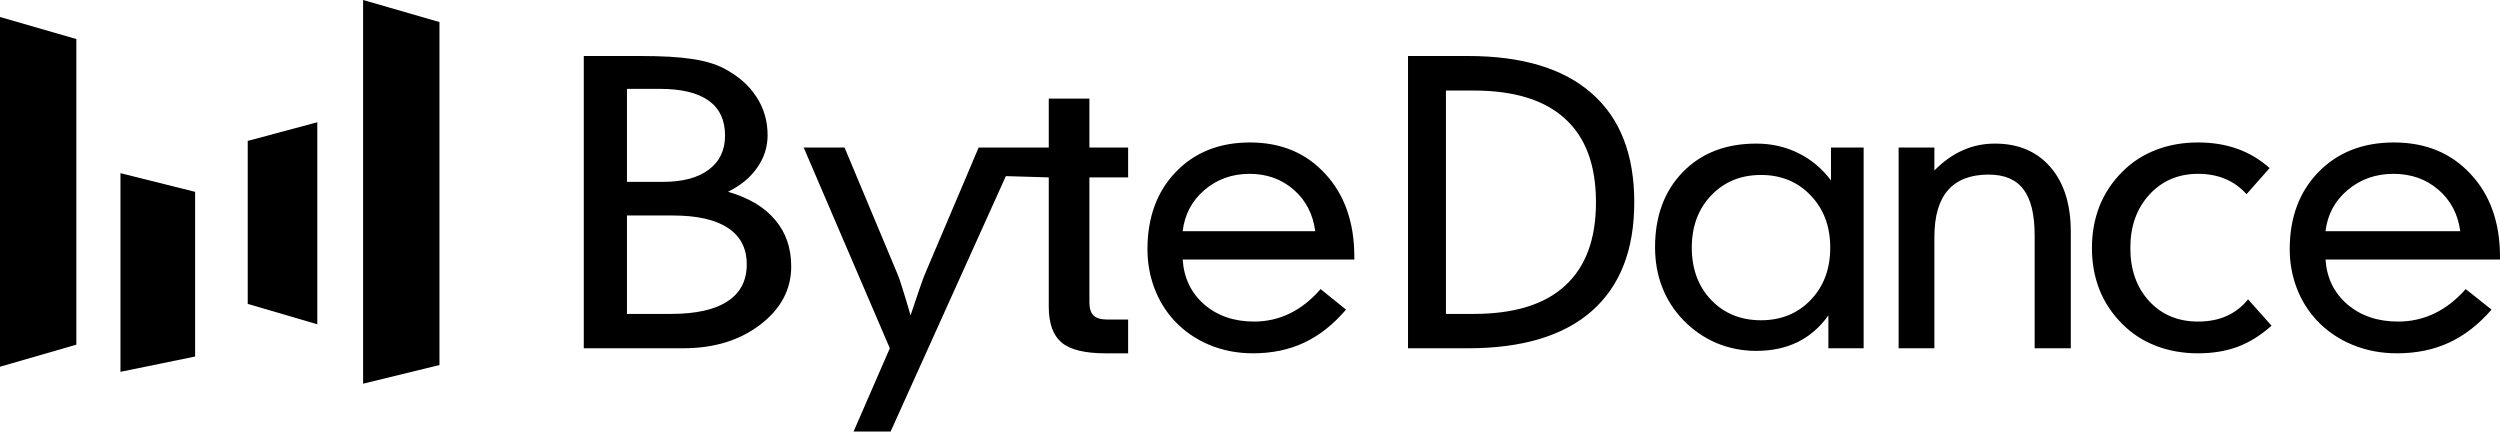 <svg width="811" height="140" viewBox="0 0 811 140" fill="currentColor" xmlns="http://www.w3.org/2000/svg">
<g clip-path="url(#clip0_293_2)">
<path d="M0 5.508L24.769 12.668V111.805L0 118.965V5.508Z" fill="currentColor"/>
<path d="M39.08 56.178L63.299 62.236V115.66L39.08 120.617V56.178Z" fill="currentColor"/>
<path d="M80.362 45.714L102.93 39.655V105.196L80.362 98.587V45.714Z" fill="currentColor"/>
<path d="M117.792 0L142.561 7.16V118.414L117.792 124.472V0Z" fill="currentColor"/>
<path d="M754.399 74.994H798.103C797.369 69.46 795.006 64.977 791.012 61.544C787.019 58.111 782.17 56.394 776.465 56.394C770.678 56.394 765.707 58.151 761.551 61.665C757.435 65.139 755.051 69.581 754.399 74.994ZM754.399 84.202C754.806 90.18 757.17 95.027 761.489 98.743C765.85 102.458 771.33 104.316 777.932 104.316C782.17 104.316 786.122 103.428 789.79 101.65C793.457 99.873 796.819 97.248 799.875 93.775L808.249 100.439C804.052 105.286 799.448 108.86 794.435 111.162C789.464 113.464 783.841 114.615 777.565 114.615C772.39 114.615 767.561 113.686 763.079 111.829C758.596 109.971 754.745 107.325 751.526 103.892C748.714 100.863 746.555 97.369 745.047 93.411C743.539 89.412 742.785 85.232 742.785 80.87C742.785 70.531 745.903 62.17 752.137 55.788C758.372 49.407 766.522 46.216 776.587 46.216C786.856 46.216 795.149 49.629 801.465 56.455C807.822 63.24 811 72.207 811 83.354V84.202H754.399ZM728.77 62.998C726.745 60.736 724.431 59.08 721.828 58.03C719.265 56.94 716.331 56.394 713.025 56.394C706.62 56.394 701.351 58.656 697.218 63.18C693.127 67.663 691.081 73.418 691.081 80.446C691.081 87.474 693.106 93.209 697.156 97.652C701.247 102.095 706.537 104.316 713.025 104.316C716.538 104.316 719.637 103.71 722.324 102.499C725.051 101.287 727.365 99.49 729.266 97.107L736.891 105.649C733.42 108.759 729.762 111.041 725.919 112.495C722.117 113.909 717.819 114.615 713.025 114.615C708.107 114.615 703.562 113.808 699.388 112.192C695.214 110.576 691.598 108.234 688.54 105.164C685.275 101.933 682.795 98.238 681.101 94.078C679.448 89.877 678.621 85.333 678.621 80.446C678.621 75.559 679.448 71.015 681.101 66.815C682.795 62.614 685.275 58.898 688.54 55.667C691.639 52.557 695.255 50.215 699.388 48.64C703.52 47.024 708.066 46.216 713.025 46.216C717.736 46.216 721.993 46.903 725.795 48.276C729.638 49.649 733.13 51.729 736.271 54.516L728.77 62.998ZM615.913 112.98V47.852H627.516V55.304C630.437 52.355 633.502 50.174 636.711 48.761C639.962 47.307 643.439 46.58 647.142 46.58C654.753 46.58 660.761 49.124 665.163 54.213C669.566 59.302 671.767 66.31 671.767 75.236V112.98H660.041V76.387C660.041 69.561 658.827 64.573 656.399 61.423C654.013 58.232 650.248 56.637 645.105 56.637C639.262 56.637 634.86 58.333 631.898 61.726C628.976 65.078 627.516 70.127 627.516 76.872V112.98H615.913ZM571.274 103.892C577.816 103.892 583.194 101.691 587.408 97.288C591.622 92.886 593.729 87.231 593.729 80.325C593.729 73.459 591.622 67.825 587.408 63.422C583.194 58.979 577.816 56.758 571.274 56.758C564.733 56.758 559.355 58.959 555.14 63.361C550.926 67.764 548.819 73.418 548.819 80.325C548.819 87.272 550.926 92.947 555.14 97.349C559.355 101.711 564.733 103.892 571.274 103.892ZM604.566 112.98H593.127V102.317C590.398 106.154 587.067 109.042 583.134 110.98C579.241 112.879 574.766 113.828 569.709 113.828C565.214 113.828 560.92 112.98 556.826 111.283C552.773 109.547 549.16 107.042 545.99 103.771C542.98 100.621 540.712 97.066 539.187 93.108C537.662 89.15 536.9 84.849 536.9 80.204C536.9 70.147 539.89 62.029 545.87 55.849C551.89 49.67 559.836 46.58 569.709 46.58C574.686 46.58 579.241 47.61 583.375 49.67C587.509 51.689 591.04 54.638 593.97 58.515V47.852H604.566V112.98ZM469.062 29.374V101.832H478.064C491.188 101.832 501.07 98.783 507.712 92.684C514.393 86.585 517.734 77.558 517.734 65.603C517.734 53.608 514.393 44.581 507.712 38.522C501.07 32.423 491.188 29.374 478.064 29.374H469.062ZM476.204 18.166C493.808 18.166 507.191 22.205 516.354 30.283C525.556 38.32 530.157 50.094 530.157 65.603C530.157 81.072 525.556 92.846 516.354 100.923C507.191 108.961 493.808 112.98 476.204 112.98H456.759V18.166H476.204ZM383.66 74.994H426.658C425.937 69.46 423.611 64.977 419.682 61.544C415.753 58.111 410.982 56.394 405.37 56.394C399.676 56.394 394.785 58.151 390.696 61.665C386.647 65.139 384.301 69.581 383.66 74.994ZM383.66 84.202C384.061 90.18 386.386 95.027 390.636 98.743C394.926 102.458 400.318 104.316 406.813 104.316C410.982 104.316 414.871 103.428 418.48 101.65C422.088 99.873 425.395 97.248 428.402 93.775L436.641 100.439C432.512 105.286 427.981 108.86 423.05 111.162C418.159 113.464 412.626 114.615 406.452 114.615C401.36 114.615 396.609 113.686 392.199 111.829C387.789 109.971 384.001 107.325 380.833 103.892C378.067 100.863 375.942 97.369 374.459 93.411C372.975 89.412 372.234 85.232 372.234 80.87C372.234 70.531 375.301 62.17 381.435 55.788C387.569 49.407 395.587 46.216 405.49 46.216C415.593 46.216 423.752 49.629 429.966 56.455C436.22 63.24 439.347 72.207 439.347 83.354V84.202H383.66ZM340.22 31.979V47.852H330.489H317.48L299.988 89.049C299.698 89.736 299.137 91.27 298.308 93.653C297.519 95.996 296.544 98.884 295.383 102.317C294.345 98.682 293.453 95.713 292.706 93.411C292 91.109 291.502 89.655 291.211 89.049L273.969 47.852H260.712L288.659 112.979L276.895 140H288.909L326.301 57.132L340.22 57.545V99.469C340.22 104.922 341.624 108.819 344.43 111.162C347.237 113.464 351.953 114.615 358.579 114.615H365.964V103.65H359.062C357.084 103.65 355.634 103.206 354.714 102.317C353.84 101.428 353.403 100.015 353.403 98.076V57.545H365.964V47.852H353.403V31.979H340.22ZM189.379 112.98V18.166H207.737C214.823 18.166 220.413 18.489 224.508 19.135C228.649 19.741 232.077 20.751 234.791 22.165C239.438 24.588 242.958 27.657 245.351 31.373C247.789 35.049 249.009 39.209 249.009 43.853C249.009 47.691 247.881 51.204 245.627 54.395C243.418 57.586 240.267 60.191 236.172 62.21C242.889 64.149 247.973 67.178 251.424 71.298C254.921 75.377 256.669 80.426 256.669 86.444C256.669 93.916 253.31 100.217 246.593 105.346C239.921 110.435 231.594 112.98 221.609 112.98H189.379ZM203.389 58.999H214.984C221.425 58.999 226.394 57.687 229.891 55.062C233.434 52.436 235.205 48.741 235.205 43.975C235.205 38.966 233.434 35.19 229.891 32.645C226.348 30.101 221.057 28.829 214.018 28.829H203.389V58.999ZM203.389 101.832H217.675C225.727 101.832 231.824 100.479 235.965 97.773C240.151 95.067 242.245 91.069 242.245 85.778C242.245 80.567 240.22 76.629 236.172 73.964C232.123 71.258 226.141 69.905 218.227 69.905H203.389V101.832Z" fill="currentColor"/>
</g>
<defs>
<clipPath id="clip0_293_2">
<rect width="811" height="140" fill="currentColor"/>
</clipPath>
</defs>
</svg>
